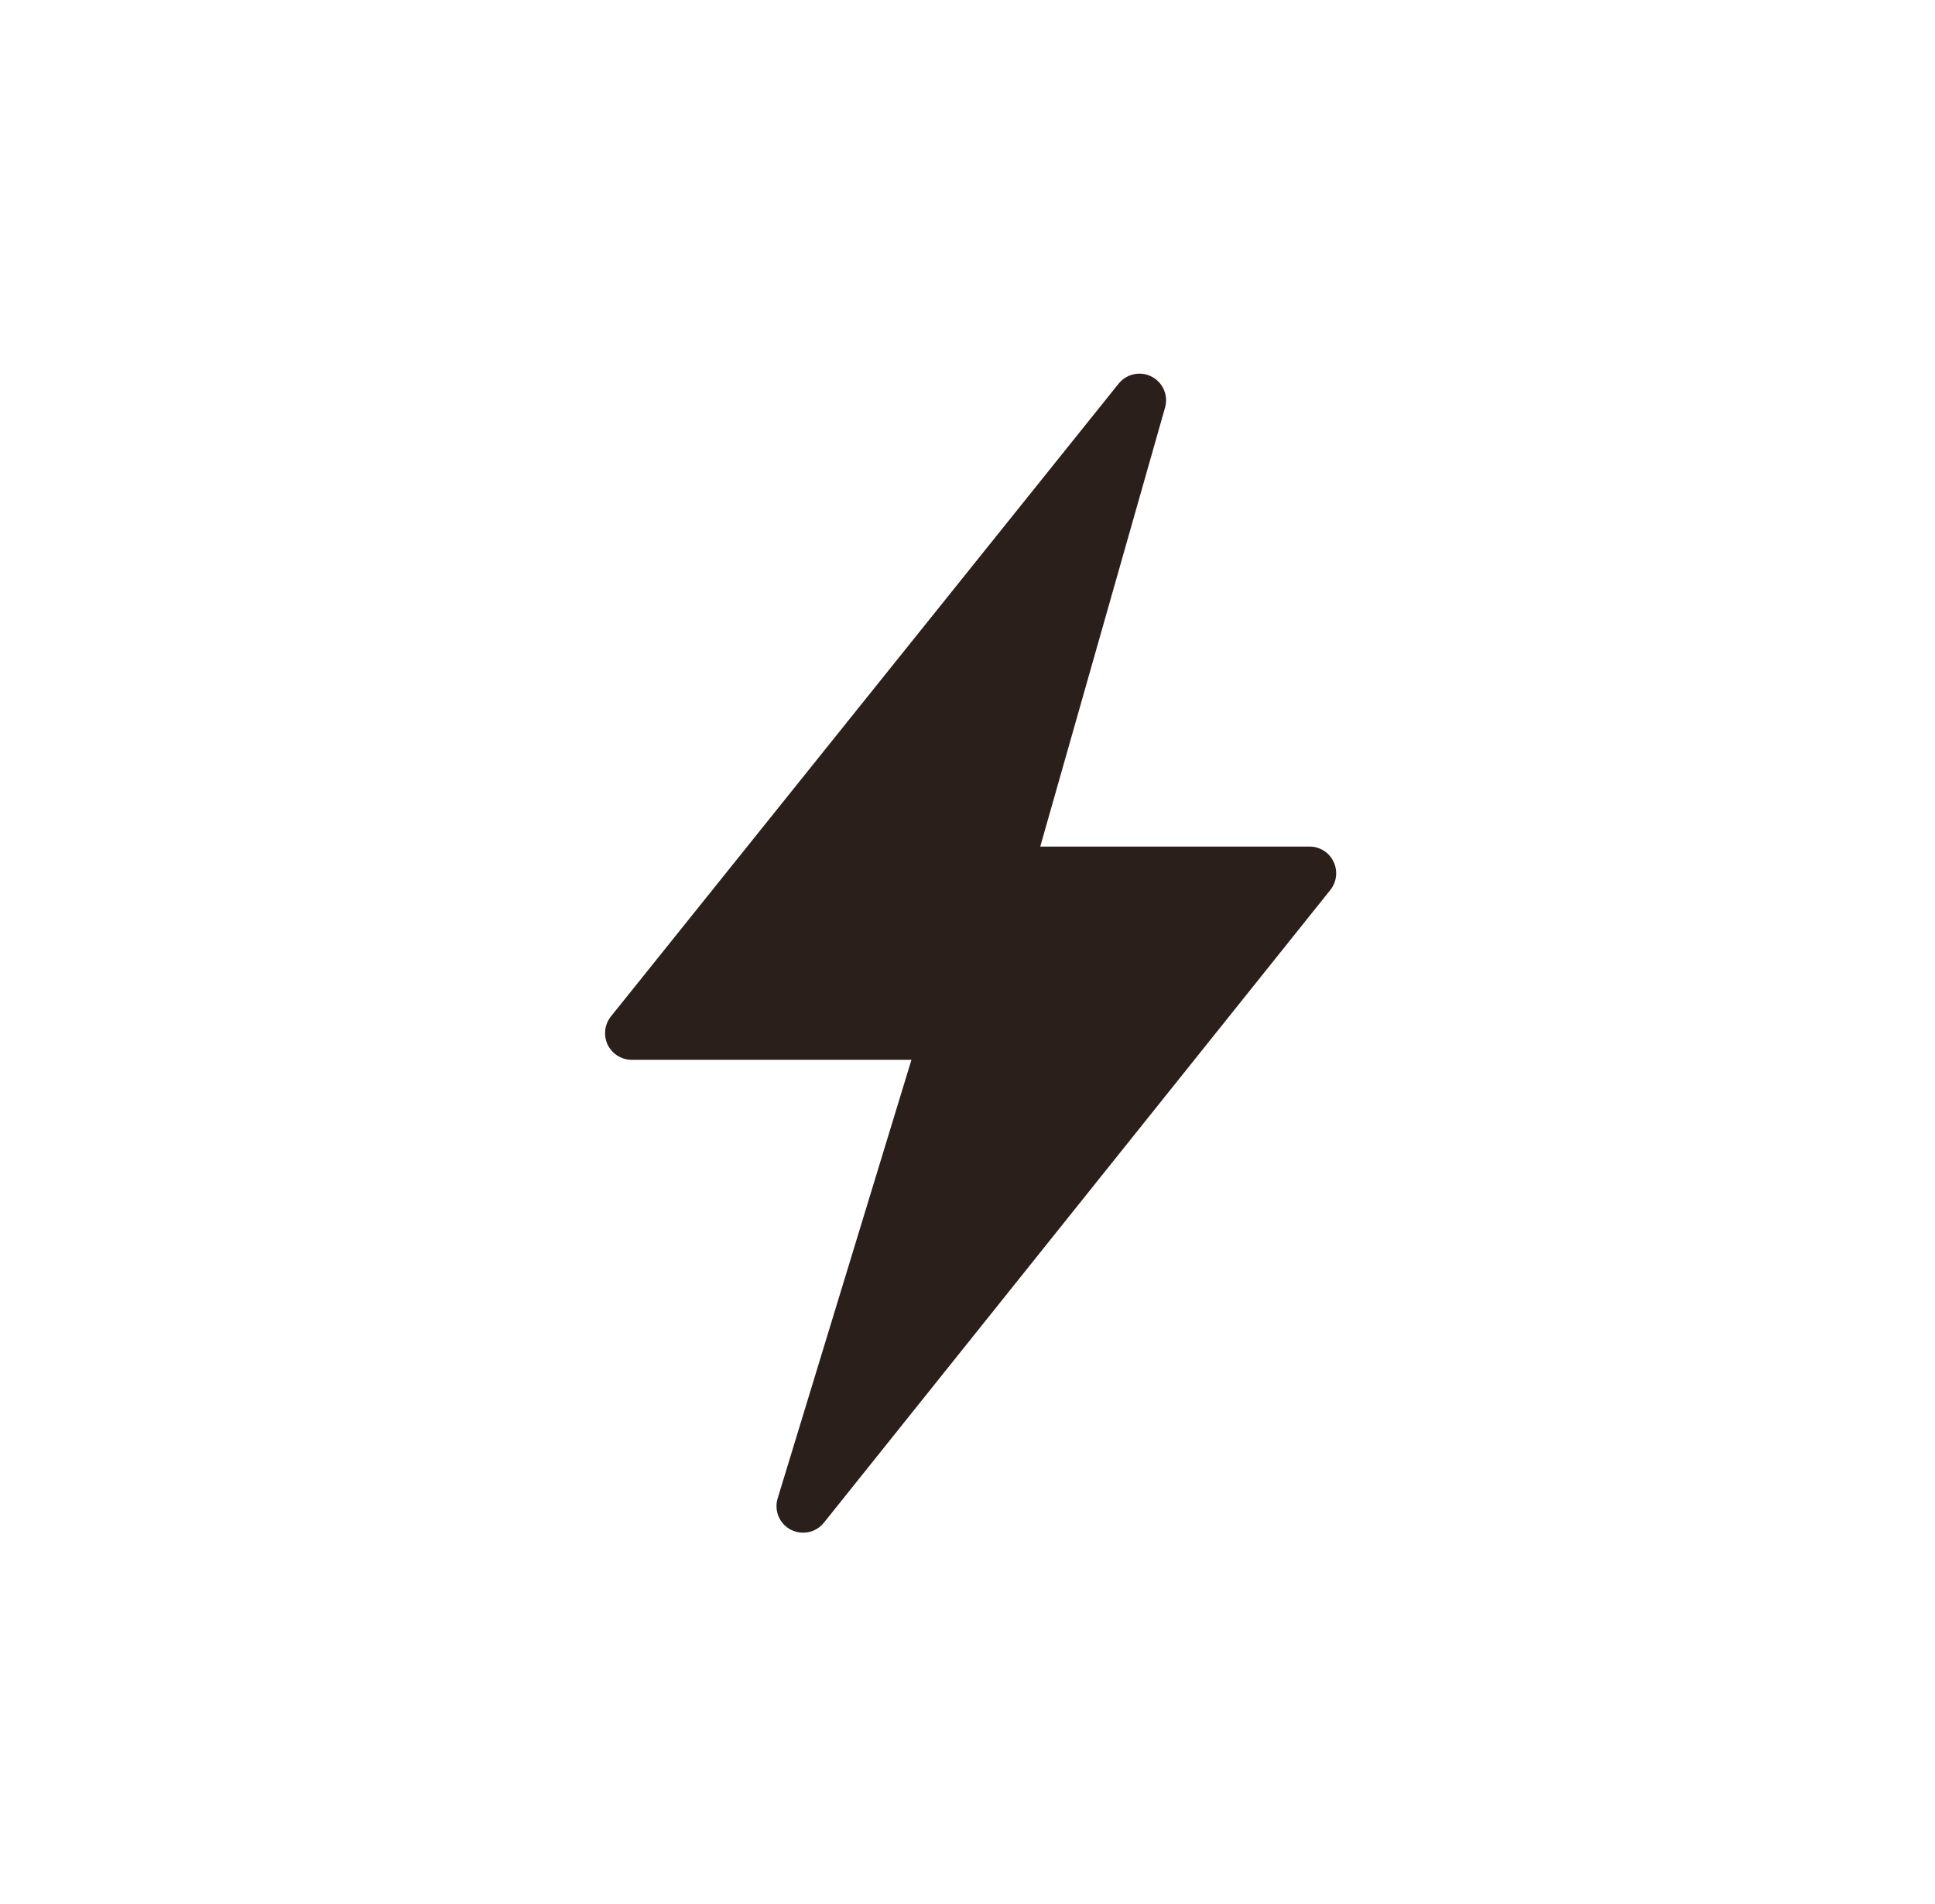 <svg width="62" height="61" viewBox="0 0 62 61" fill="none" xmlns="http://www.w3.org/2000/svg">
<g id="Frame">
<path id="Vector" d="M25.732 49.11C25.598 49.11 25.461 49.08 25.334 49.013C24.971 48.82 24.797 48.399 24.918 48.009L29.204 33.958H20.241C19.91 33.958 19.613 33.768 19.47 33.475C19.33 33.178 19.37 32.827 19.573 32.571L35.843 12.292C36.099 11.975 36.54 11.882 36.9 12.068C37.264 12.255 37.44 12.669 37.33 13.059L33.331 27.126H41.961C42.288 27.126 42.588 27.313 42.728 27.61C42.871 27.907 42.831 28.257 42.628 28.514L26.399 48.79C26.232 49 25.985 49.11 25.732 49.11Z" fill="#2A1F1B"></path>
</g>
</svg>
